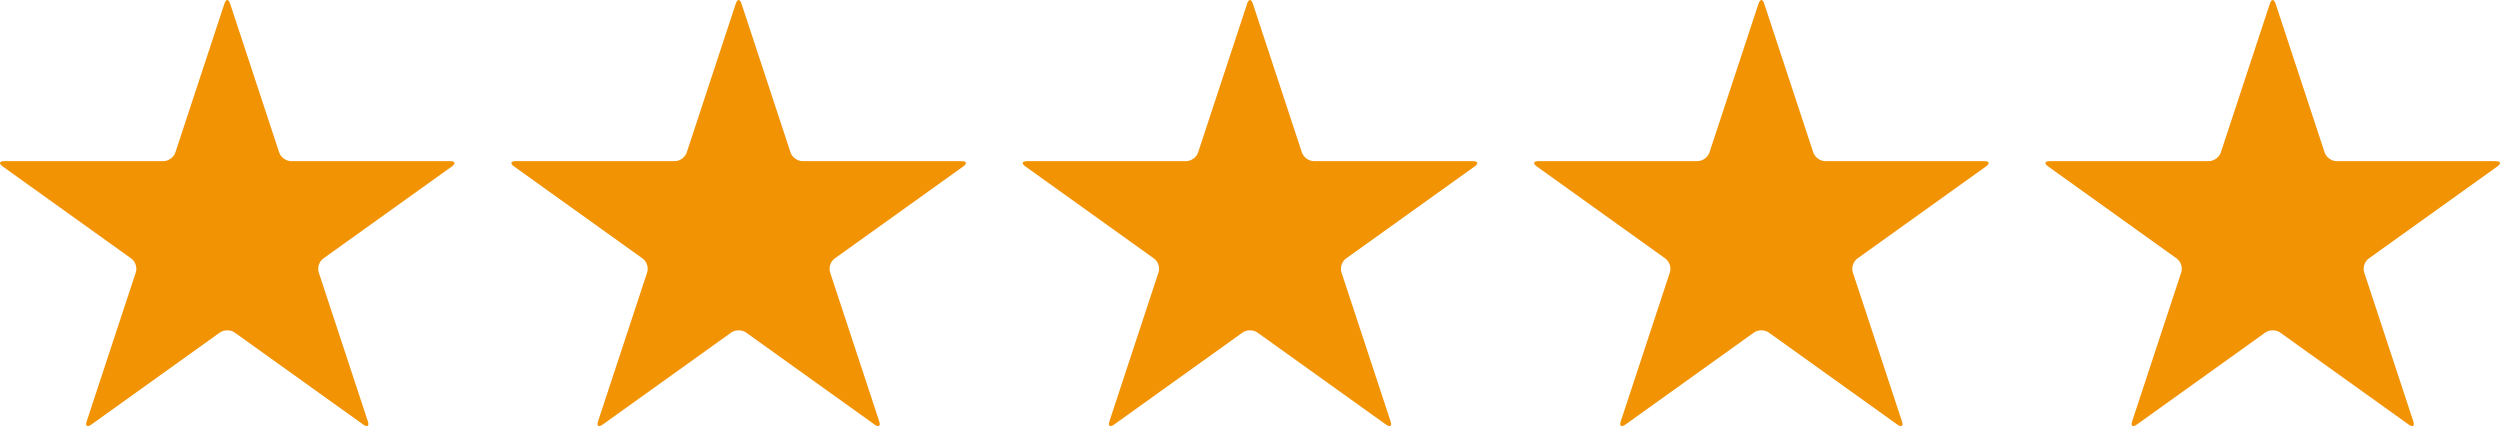 <svg xmlns="http://www.w3.org/2000/svg" width="88" height="15" viewBox="0 0 88 15" fill="none"><path d="M10.248 5.672C10.072 5.672 9.884 5.537 9.829 5.372L8.099 0.124C8.044 -0.041 7.956 -0.041 7.901 0.124L6.171 5.372C6.116 5.537 5.929 5.672 5.752 5.672H0.153C-0.024 5.672 -0.051 5.755 0.092 5.857L4.621 9.1C4.764 9.202 4.836 9.42 4.781 9.585L3.051 14.832C2.997 14.998 3.068 15.049 3.211 14.947L7.741 11.704C7.884 11.602 8.116 11.602 8.259 11.704L12.789 14.947C12.932 15.05 13.003 14.998 12.949 14.833L11.219 9.586C11.164 9.42 11.236 9.203 11.379 9.1L15.908 5.858C16.052 5.755 16.024 5.672 15.847 5.672H10.248V5.672Z" fill="#F29304"></path><path d="M28.248 5.672C28.072 5.672 27.884 5.537 27.829 5.372L26.099 0.124C26.044 -0.041 25.956 -0.041 25.901 0.124L24.171 5.372C24.116 5.537 23.929 5.672 23.752 5.672H18.153C17.976 5.672 17.948 5.755 18.092 5.857L22.621 9.1C22.764 9.202 22.836 9.42 22.781 9.585L21.051 14.832C20.997 14.998 21.068 15.049 21.212 14.947L25.741 11.704C25.884 11.602 26.116 11.602 26.259 11.704L30.789 14.947C30.932 15.05 31.003 14.998 30.949 14.833L29.219 9.586C29.164 9.42 29.236 9.203 29.379 9.1L33.908 5.858C34.051 5.755 34.024 5.672 33.847 5.672H28.248V5.672Z" fill="#F29304"></path><path d="M46.248 5.672C46.072 5.672 45.884 5.537 45.829 5.372L44.099 0.124C44.044 -0.041 43.956 -0.041 43.901 0.124L42.171 5.372C42.116 5.537 41.929 5.672 41.752 5.672H36.153C35.976 5.672 35.949 5.755 36.092 5.857L40.621 9.1C40.764 9.202 40.836 9.42 40.781 9.585L39.051 14.832C38.997 14.998 39.068 15.049 39.212 14.947L43.741 11.704C43.884 11.602 44.116 11.602 44.259 11.704L48.789 14.947C48.932 15.05 49.003 14.998 48.949 14.833L47.219 9.586C47.164 9.42 47.236 9.203 47.379 9.1L51.908 5.858C52.051 5.755 52.024 5.672 51.847 5.672H46.248V5.672Z" fill="#F29304"></path><path d="M64.248 5.672C64.072 5.672 63.884 5.537 63.829 5.372L62.099 0.124C62.044 -0.041 61.956 -0.041 61.901 0.124L60.171 5.372C60.116 5.537 59.929 5.672 59.752 5.672H54.153C53.976 5.672 53.949 5.755 54.092 5.857L58.621 9.1C58.764 9.202 58.836 9.42 58.781 9.585L57.051 14.832C56.997 14.998 57.068 15.049 57.212 14.947L61.741 11.704C61.884 11.602 62.116 11.602 62.259 11.704L66.789 14.947C66.932 15.05 67.003 14.998 66.949 14.833L65.219 9.586C65.164 9.42 65.236 9.203 65.379 9.1L69.908 5.858C70.052 5.755 70.024 5.672 69.847 5.672H64.248V5.672Z" fill="#F29304"></path><path d="M82.248 5.672C82.072 5.672 81.884 5.537 81.829 5.372L80.099 0.124C80.044 -0.041 79.956 -0.041 79.901 0.124L78.171 5.372C78.116 5.537 77.929 5.672 77.752 5.672H72.153C71.976 5.672 71.948 5.755 72.092 5.857L76.621 9.1C76.764 9.202 76.836 9.42 76.781 9.585L75.051 14.832C74.997 14.998 75.068 15.049 75.212 14.947L79.741 11.704C79.884 11.602 80.116 11.602 80.259 11.704L84.789 14.947C84.932 15.05 85.003 14.998 84.949 14.833L83.219 9.586C83.164 9.42 83.236 9.203 83.379 9.1L87.908 5.858C88.052 5.755 88.024 5.672 87.847 5.672H82.248V5.672Z" fill="#F29304"></path></svg>